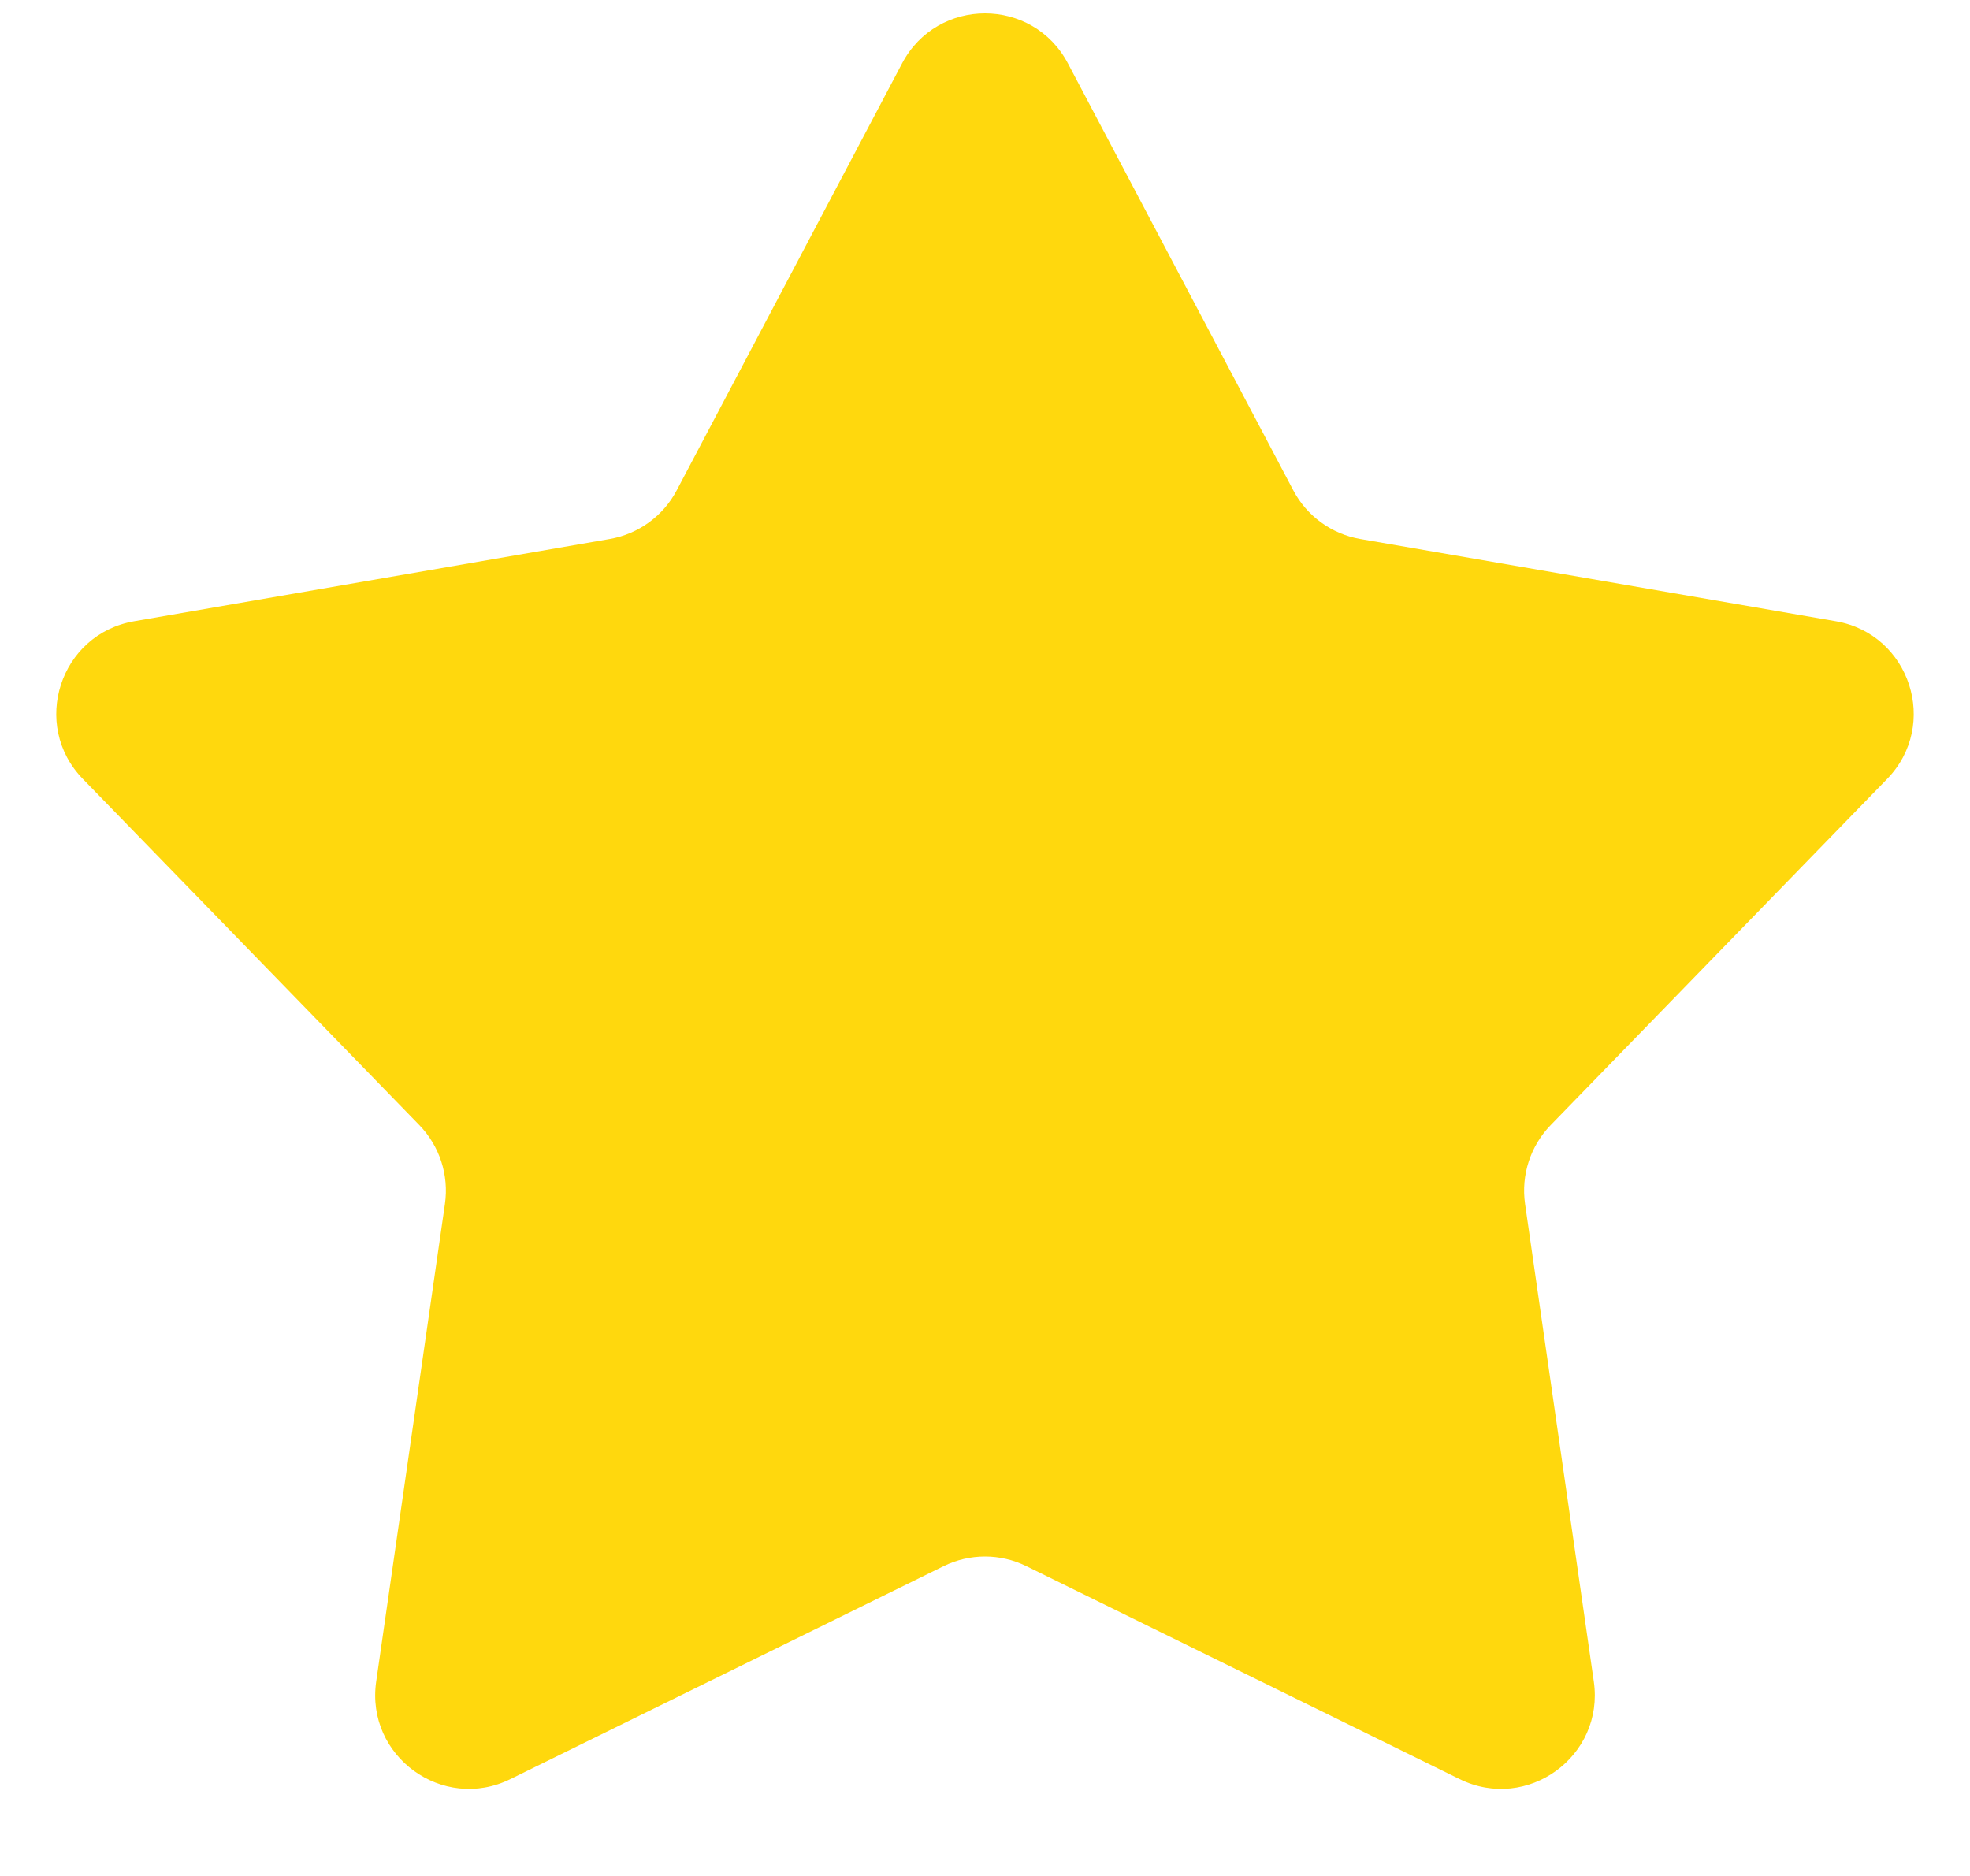 <svg width="21" height="20" viewBox="0 0 21 20" fill="none" xmlns="http://www.w3.org/2000/svg">
    <path d="M9.616 0.676C9.991 -0.035 11.009 -0.035 11.384 0.676L13.786 5.227C13.93 5.501 14.194 5.693 14.499 5.746L19.57 6.623C20.362 6.76 20.677 7.729 20.116 8.305L16.53 11.995C16.314 12.218 16.213 12.528 16.257 12.835L16.99 17.928C17.104 18.724 16.28 19.322 15.559 18.967L10.941 16.697C10.663 16.56 10.337 16.56 10.059 16.697L5.441 18.967C4.72 19.322 3.896 18.724 4.01 17.928L4.743 12.835C4.787 12.528 4.686 12.218 4.47 11.995L0.884 8.305C0.323 7.729 0.638 6.76 1.43 6.623L6.501 5.746C6.806 5.693 7.07 5.501 7.214 5.227L9.616 0.676Z" fill="#FFD80D"/>
</svg>
